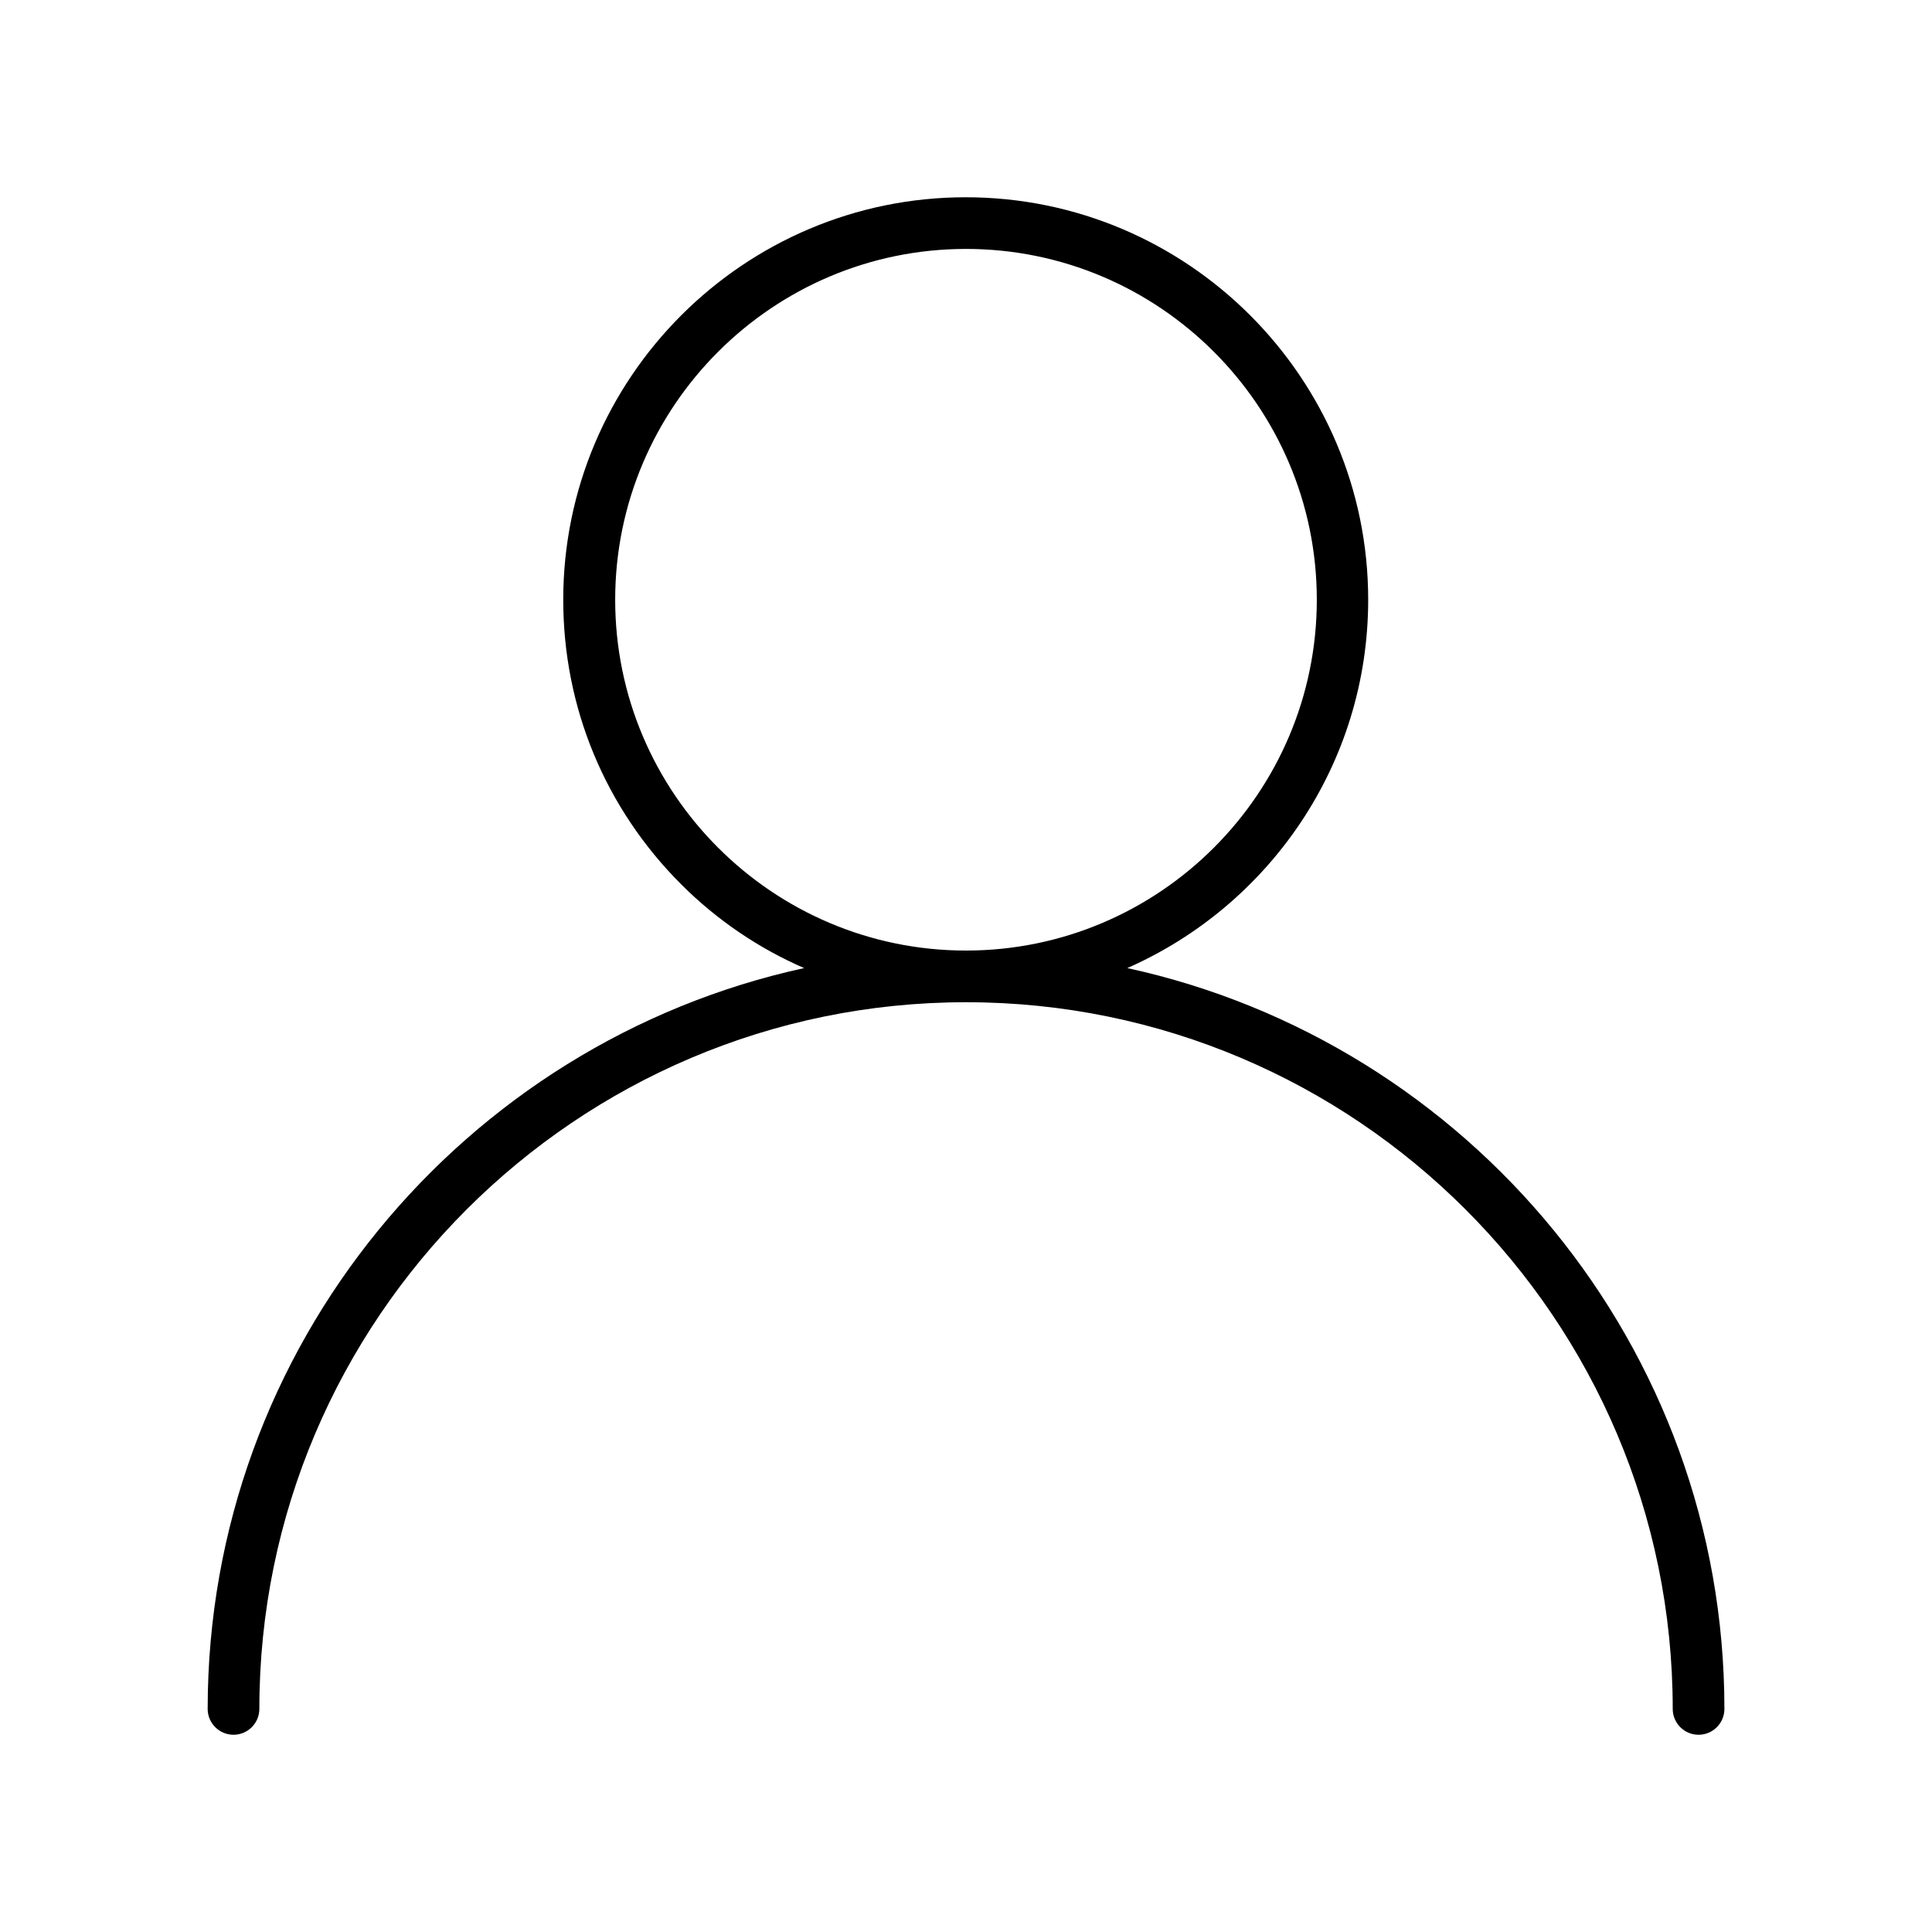 <?xml version="1.0" encoding="UTF-8"?>
<!-- Uploaded to: ICON Repo, www.svgrepo.com, Generator: ICON Repo Mixer Tools -->
<svg fill="#000000" width="800px" height="800px" version="1.1" viewBox="144 144 512 512" xmlns="http://www.w3.org/2000/svg">
 <path d="m442.74 400.55c37.551-16.531 63.844-54.004 63.844-97.613 0-58.805-47.863-106.66-106.66-106.66-58.805 0-106.66 47.863-106.66 106.66 0 28.496 11.098 55.262 31.25 75.414 9.523 9.523 20.625 17.004 32.59 22.199-90.215 19.68-158.07 100.21-158.07 196.33 0 3.777 3.07 6.848 6.848 6.848s6.848-3.07 6.848-6.848c0-103.28 84.074-187.28 187.28-187.28 103.28 0 187.28 83.996 187.28 187.28 0 3.777 3.07 6.848 6.848 6.848s6.848-3.07 6.848-6.848c0-96.117-67.859-176.65-158.23-196.33zm-135.71-97.613c0-51.246 41.723-92.969 92.969-92.969s92.969 41.723 92.969 92.969-41.723 92.969-92.969 92.969c-51.25 0-92.969-41.723-92.969-92.969z"/>
</svg>